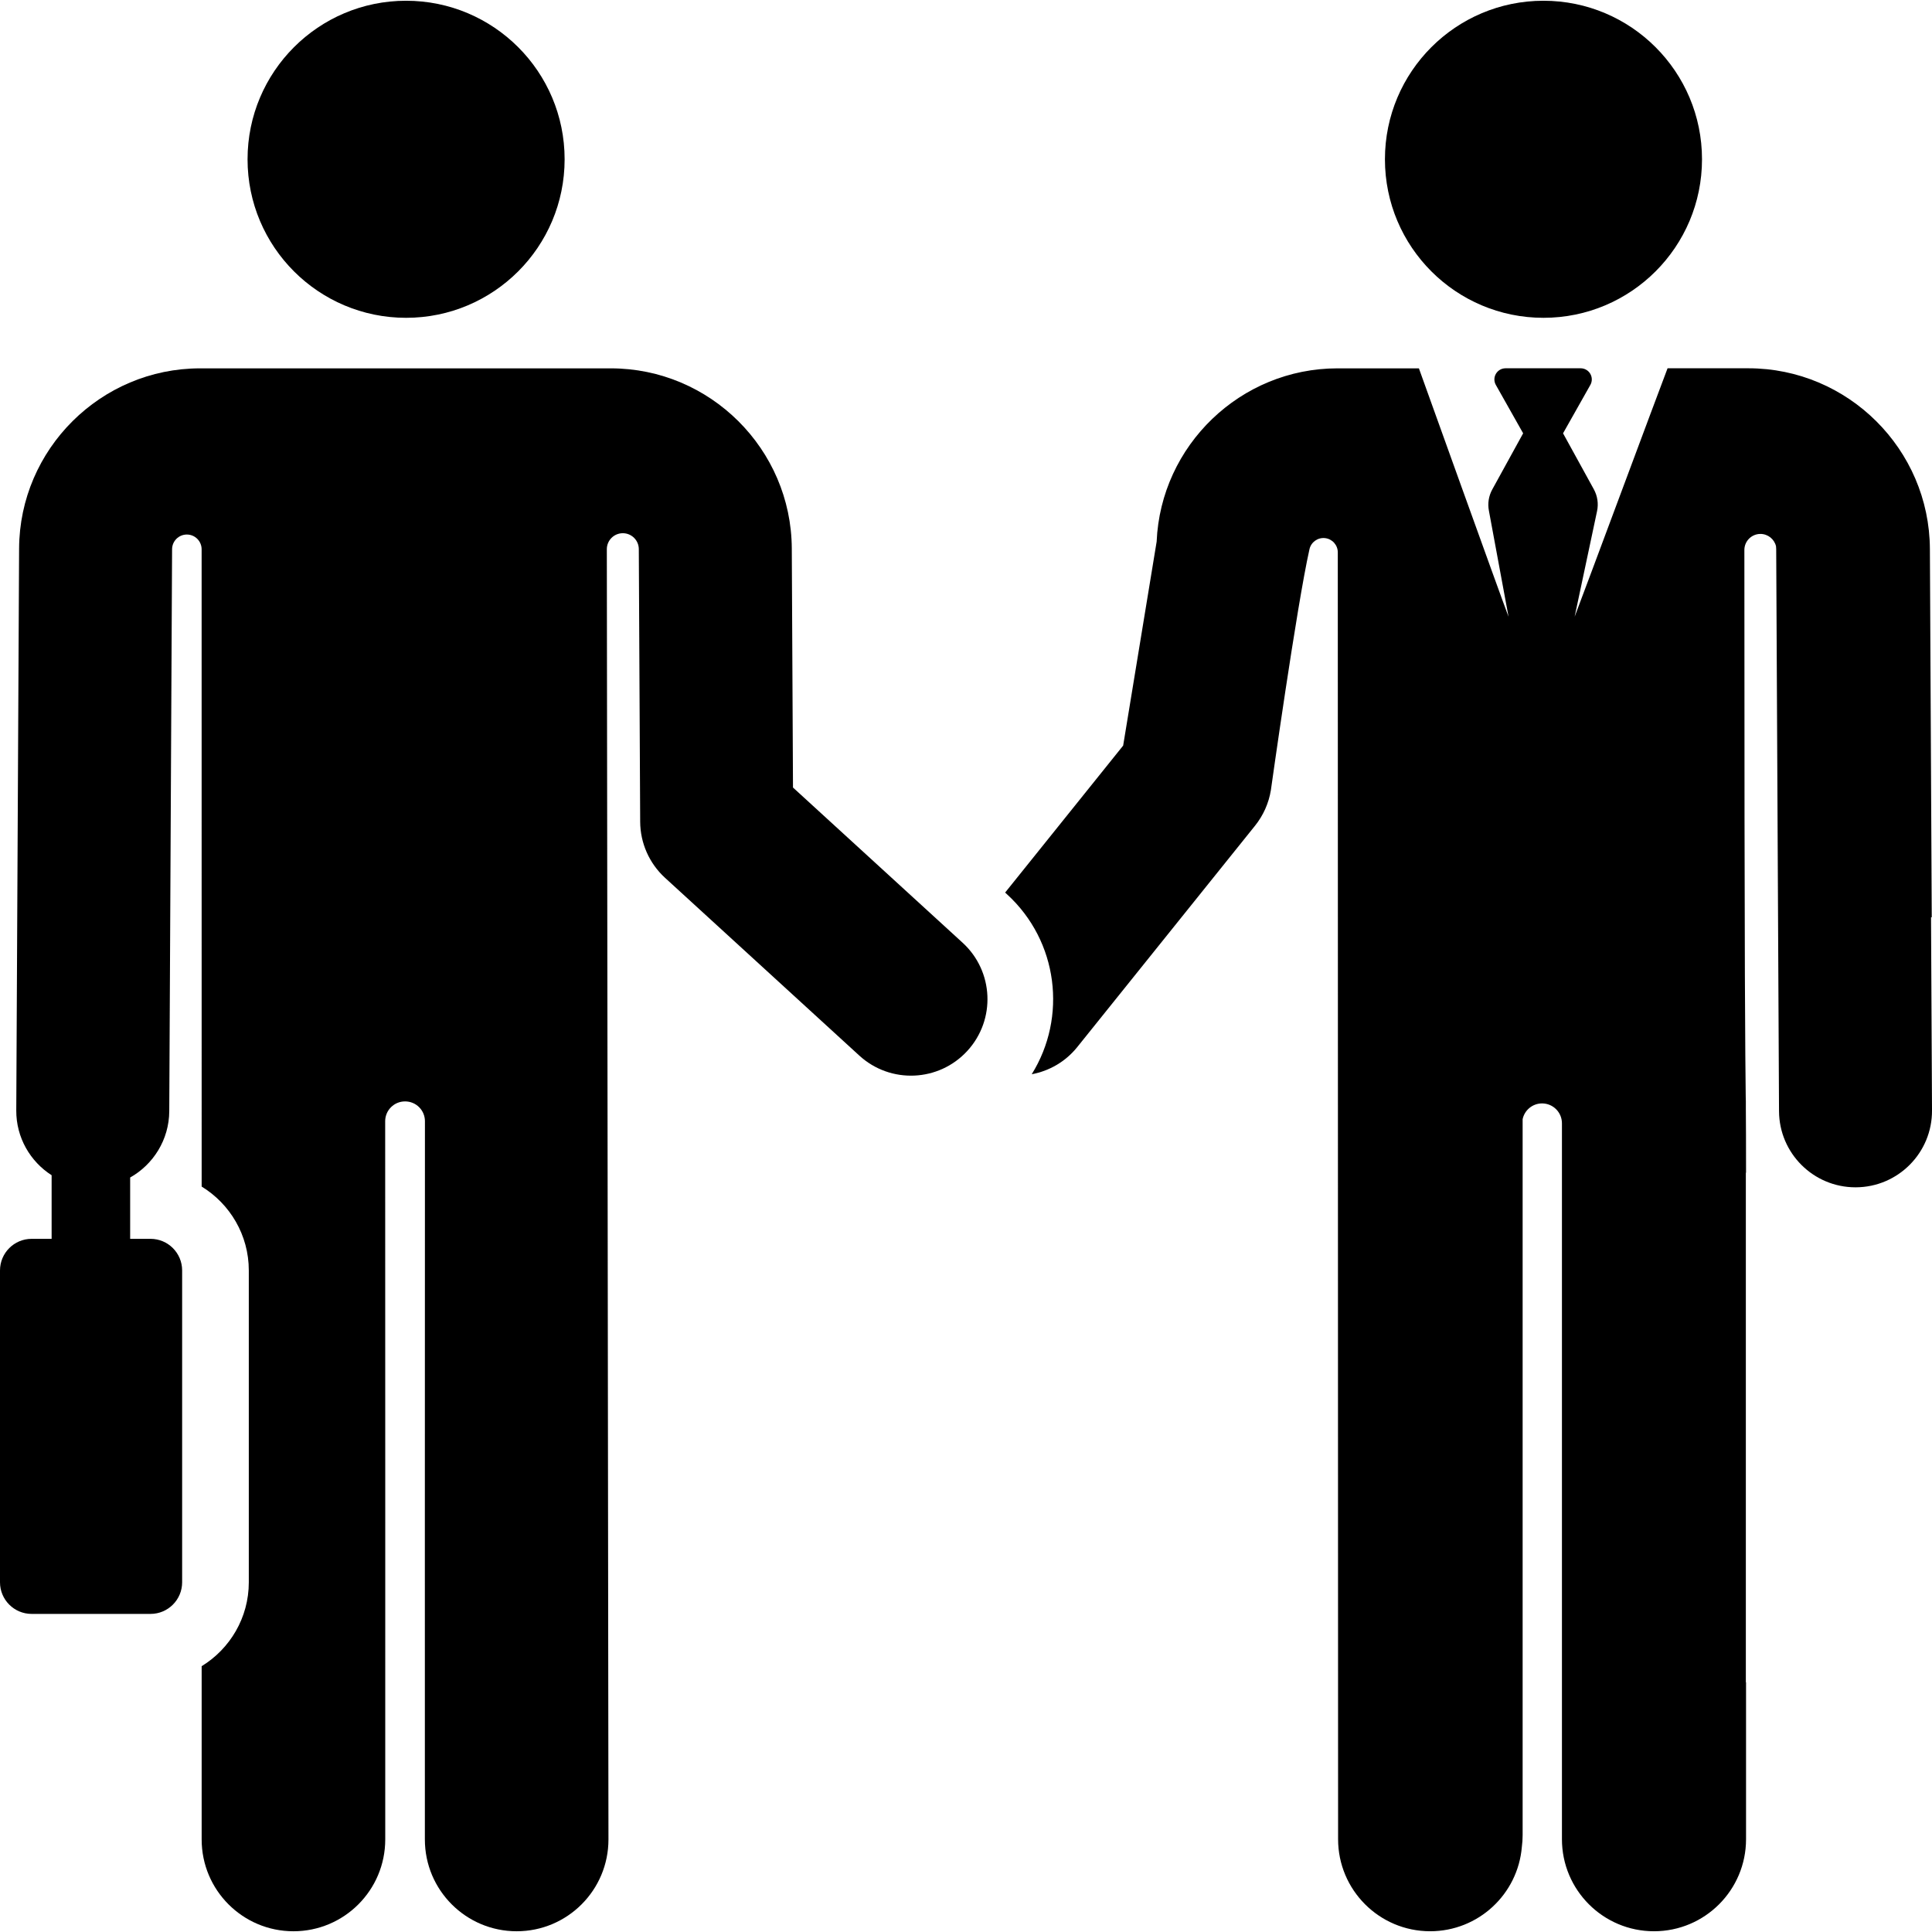 <?xml version="1.0" encoding="iso-8859-1"?>
<!-- Uploaded to: SVG Repo, www.svgrepo.com, Generator: SVG Repo Mixer Tools -->
<!DOCTYPE svg PUBLIC "-//W3C//DTD SVG 1.1//EN" "http://www.w3.org/Graphics/SVG/1.1/DTD/svg11.dtd">
<svg fill="#000000" height="800px" width="800px" version="1.1" id="Capa_1" xmlns="http://www.w3.org/2000/svg" xmlns:xlink="http://www.w3.org/1999/xlink" 
	 viewBox="0 0 460.159 460.159" xml:space="preserve">
<g id="XMLID_473_">
	<circle id="XMLID_474_" cx="367.62" cy="37.937" r="37.759"/>
	<path id="XMLID_884_" d="M459.928,218.503c0.057-0.016,0.113-0.035,0.17-0.052l-0.441-87.715
		c-0.12-23.721-19.516-43.02-43.237-43.02h-19.243c-2.393,6.253-19.566,52.464-22.133,59.171l5.34-25.155
		c0.375-1.766,0.103-3.609-0.767-5.191l-7.333-13.337l6.52-11.554c0.452-0.822,0.436-1.822-0.041-2.63
		c-0.478-0.808-1.346-1.303-2.285-1.303h-17.893c-0.938,0-1.807,0.495-2.285,1.303c-0.478,0.808-0.493,1.807-0.041,2.63
		l6.519,11.554l-7.36,13.387c-0.854,1.552-1.132,3.356-0.787,5.094l4.669,25.203c-1.423-3.65-21.349-59.156-21.349-59.156h-19.388
		c-23.108,0-42.1,18.366-43.075,41.267l-7.977,48.586l-28.111,35.004l0.438,0.401c12.232,11.193,14.36,29.292,5.895,42.872
		c4.127-0.773,8.013-2.945,10.849-6.476l42.338-52.718c1.965-2.447,3.265-5.36,3.773-8.457c0,0,6.137-43.8,9.193-57.399
		c0.382-1.698,1.979-2.838,3.709-2.645c1.73,0.193,3.036,1.656,3.036,3.396l0.071,306.492c0,12.109,9.816,21.925,21.925,21.925
		c11.488,0,20.906-8.837,21.842-20.083c0.119-0.922,0.187-1.86,0.187-2.815V266.564c0.451-2.144,2.351-3.755,4.629-3.755
		c2.614,0,4.733,2.119,4.733,4.733v170.514c0,12.109,9.816,21.925,21.925,21.925s21.925-9.816,21.925-21.925v-37.345
		c-0.015-0.008-0.03-0.018-0.046-0.026V279.32c0.016-0.008,0.03-0.018,0.046-0.026c0-7.338-0.018-11.497-0.046-14.968v-1.995
		c0-0.38-0.01-0.757-0.029-1.131c-0.113-11.021-0.315-23.047-0.323-130.204c0-2.097,1.689-3.803,3.786-3.824
		c1.814-0.018,3.344,1.233,3.751,2.929c0.026,0.235,0.042,0.472,0.043,0.714l0.672,133.849c0.05,10.031,8.197,18.128,18.217,18.128
		c0.03,0,0.063,0,0.094,0c10.062-0.05,18.178-8.248,18.127-18.31L459.928,218.503z"/>
	<circle id="XMLID_885_" cx="96.721" cy="37.937" r="37.759"/>
	<path id="XMLID_886_" d="M188.873,187.573c-0.113-22.532-0.029-5.826-0.286-56.941c-0.118-23.655-19.459-42.899-43.114-42.899
		c-10.124,0-87.65,0-97.81,0c-23.654,0-42.995,19.244-43.115,42.899L3.875,264.48c-0.032,6.439,3.308,12.16,8.421,15.433v15.15
		H7.529c-4.158,0-7.529,3.371-7.529,7.529v74.274c0,4.158,3.371,7.529,7.529,7.529h28.323c4.158,0,7.529-3.371,7.529-7.529v-74.274
		c0-4.158-3.371-7.529-7.529-7.529H31v-14.607c5.503-3.091,9.28-9.008,9.313-15.793l0.672-133.848l0-0.002
		c0.01-1.939,1.588-3.505,3.528-3.499c1.939,0.005,3.508,1.579,3.508,3.519l0.008,151.779c6.729,4.116,11.229,11.532,11.229,19.981
		v74.274c0,8.449-4.5,15.865-11.229,19.981v41.271c0,12.075,9.789,21.863,21.863,21.863s21.863-9.788,21.863-21.863
		c0-0.795,0.012-143.122-0.016-171.063c-0.001-1.253,0.495-2.454,1.381-3.341s2.087-1.384,3.339-1.384h0.037
		c1.251,0,2.45,0.497,3.334,1.382c0.884,0.885,1.38,2.085,1.379,3.336c-0.028,27.924-0.016,170.275-0.016,171.07
		c0,12.075,9.789,21.863,21.863,21.863s21.863-9.788,21.863-21.863l-0.388-307.308c-0.003-2.103,1.7-3.81,3.803-3.813
		c2.103-0.003,3.811,1.699,3.814,3.802c0,0.005,0,0.009,0,0.014c0.032,6.422,0.293,58.406,0.326,64.912
		c0.025,5.081,2.172,9.92,5.92,13.35l46.279,42.345c7.42,6.79,18.944,6.284,25.74-1.143c6.793-7.424,6.281-18.948-1.143-25.74
		L188.873,187.573z"/>
</g>
</svg>